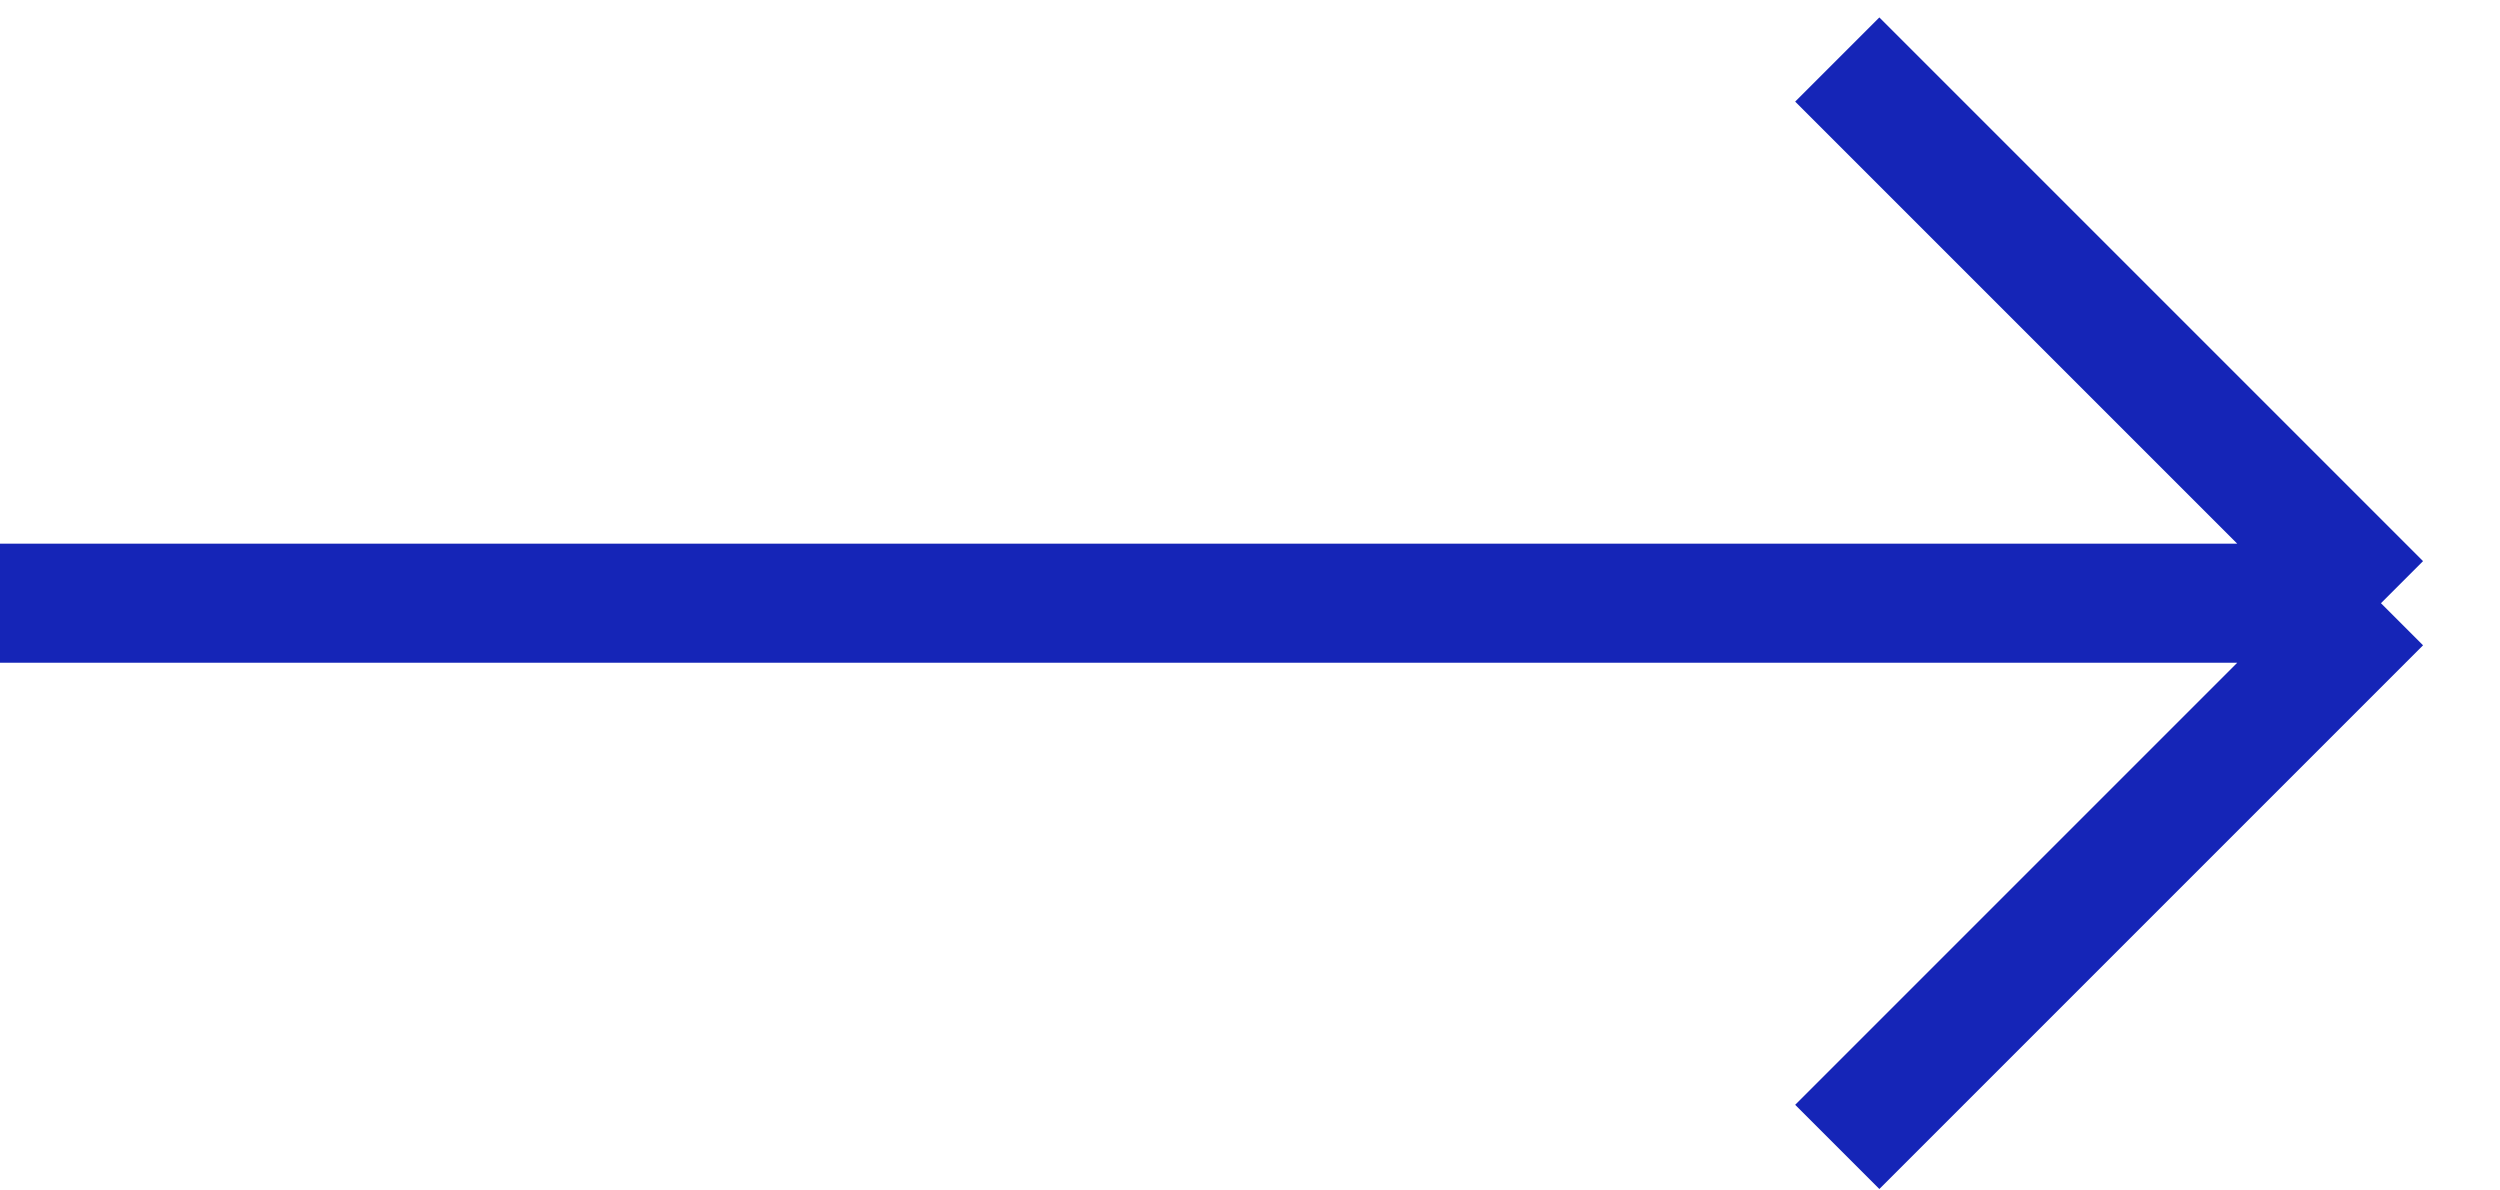 <?xml version="1.0" encoding="UTF-8"?> <svg xmlns="http://www.w3.org/2000/svg" width="42" height="20" viewBox="0 0 42 20" fill="none"> <path d="M0 10.134H40M40 10.134L30.866 1M40 10.134L30.866 19.268" stroke="#1525B7" stroke-width="2"></path> </svg> 